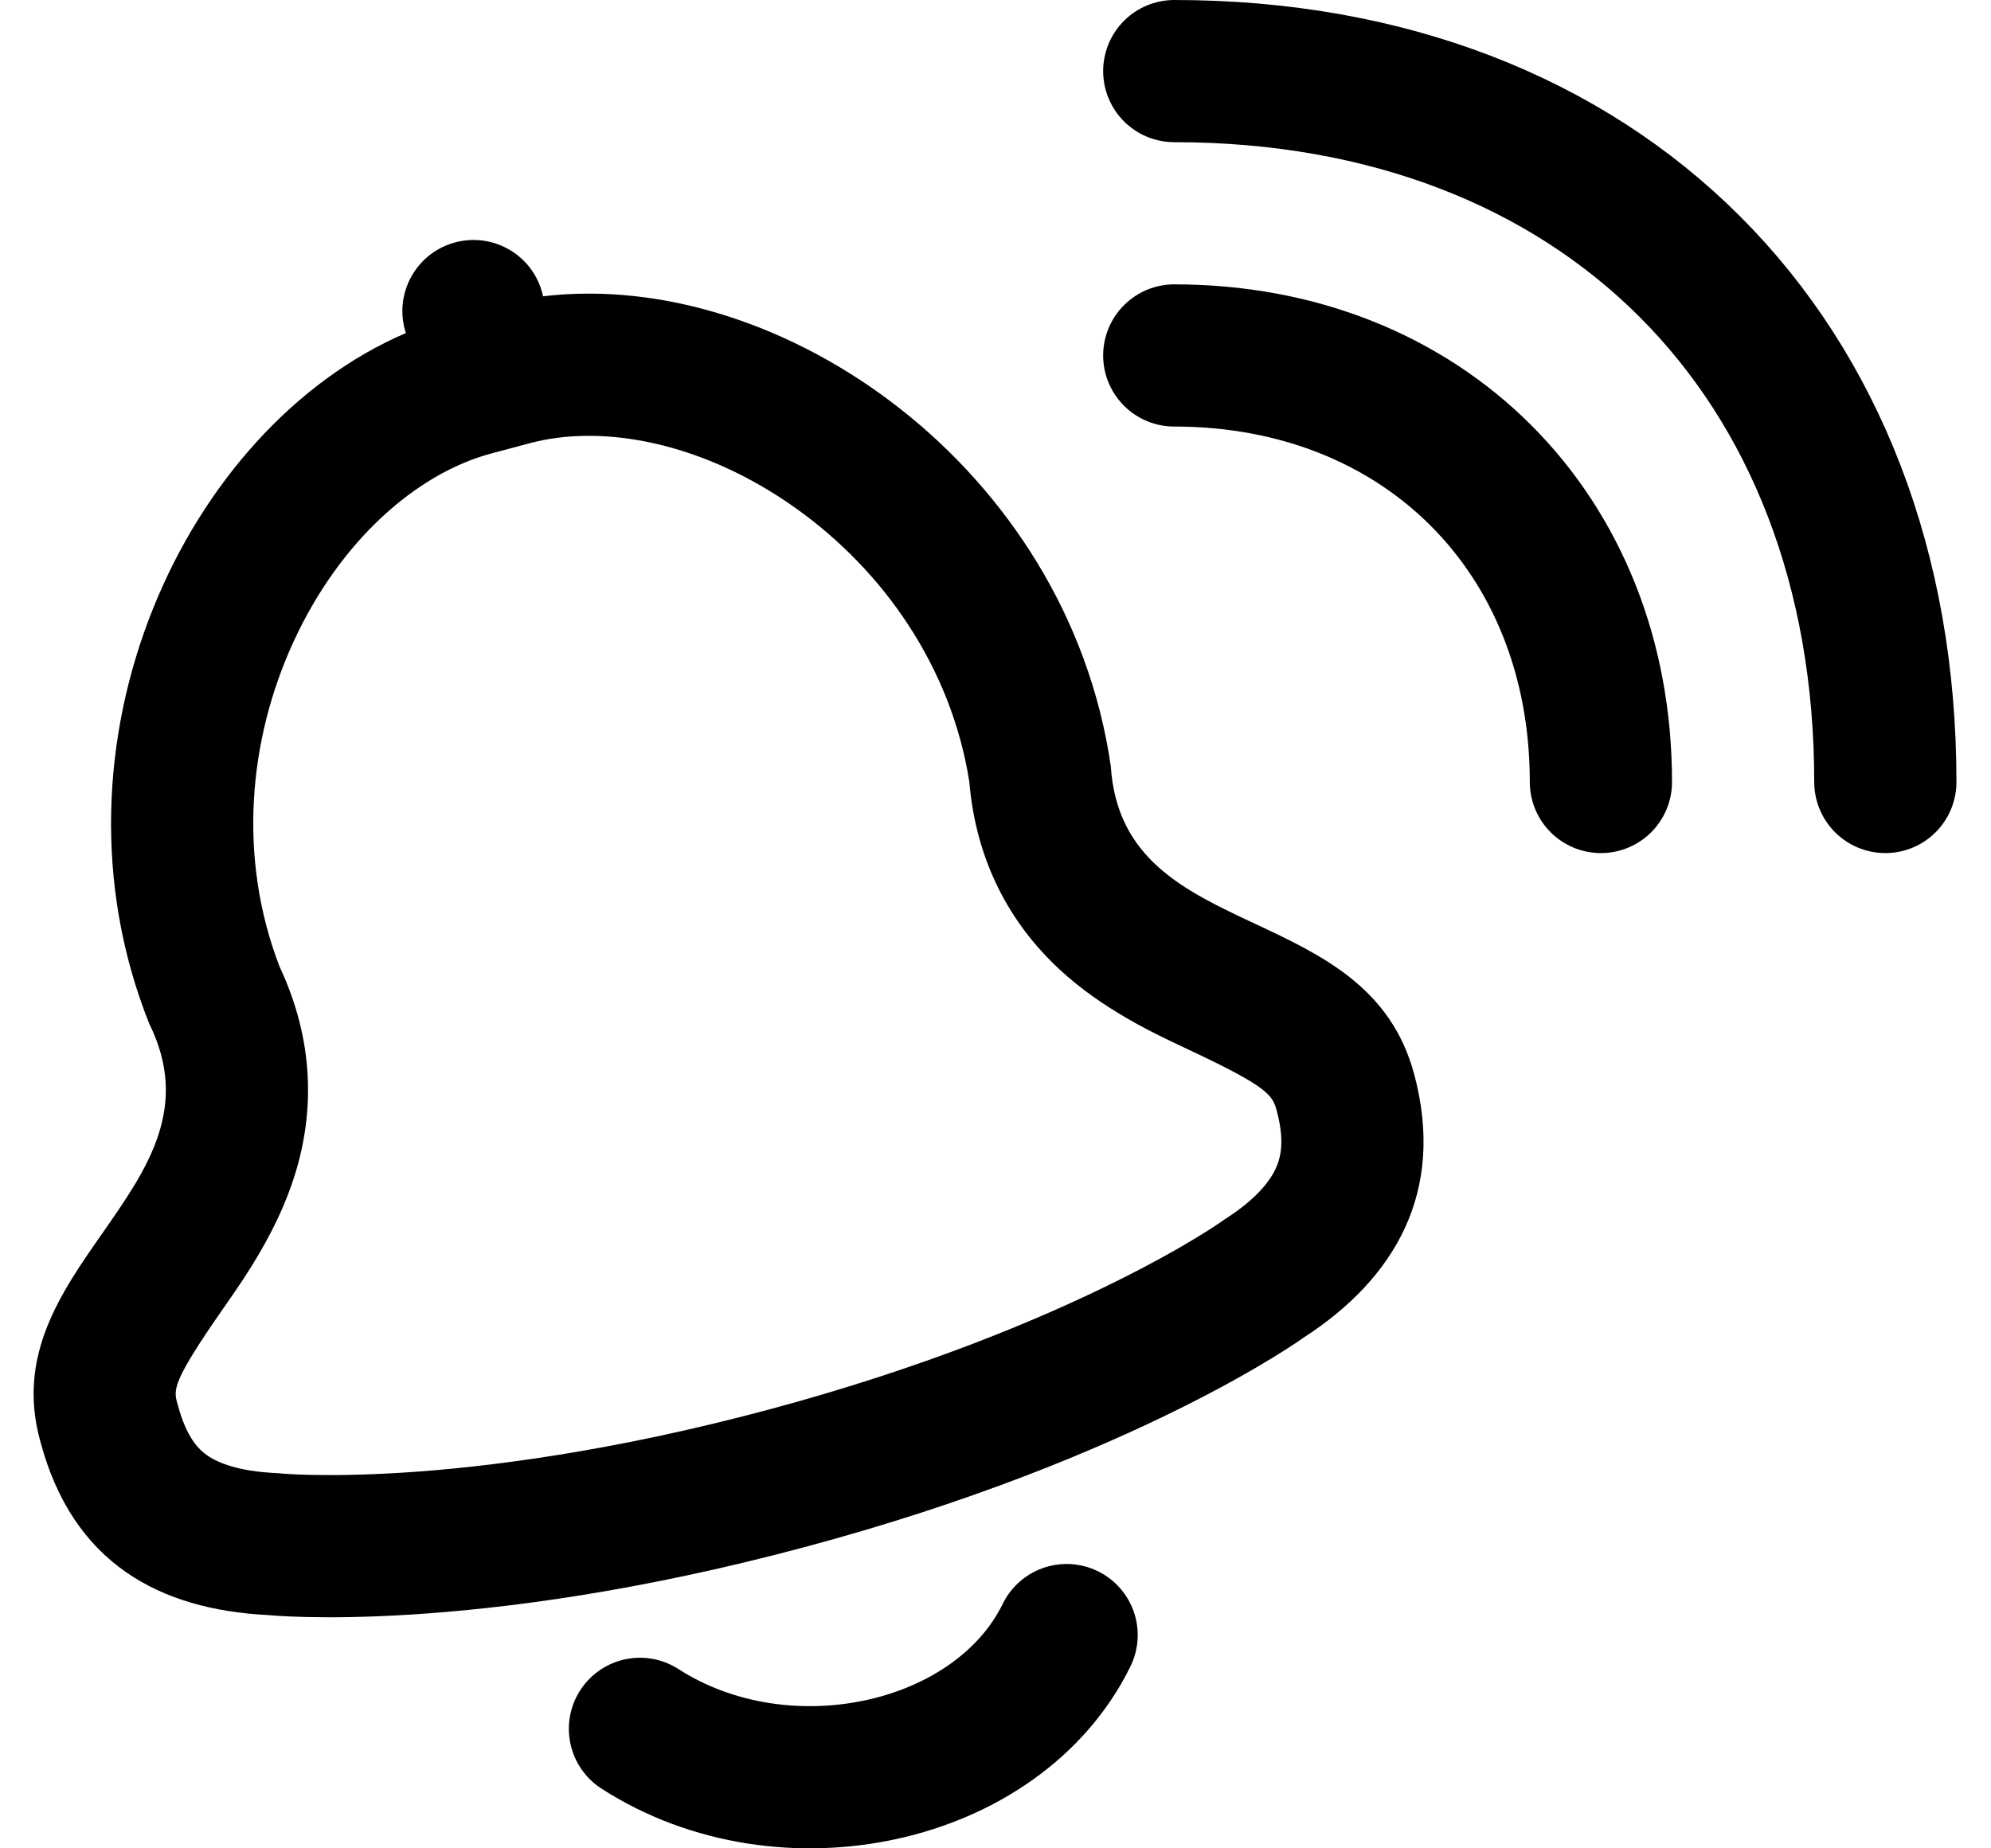 <svg width="28" height="26" viewBox="0 0 28 26" fill="none" xmlns="http://www.w3.org/2000/svg">
<path d="M9 24.319C11.036 25.63 14.036 24.971 15 23" stroke="black" stroke-width="2" stroke-linecap="round" stroke-linejoin="round"/>
<path d="M22.514 11C22.514 7.5 20.014 5 16.514 5" stroke="black" stroke-width="2" stroke-linecap="round" stroke-linejoin="round"/>
<path d="M26.514 11C26.514 5 22.514 1 16.514 1" stroke="black" stroke-width="2" stroke-linecap="round" stroke-linejoin="round"/>
<path fill-rule="evenodd" clip-rule="evenodd" d="M7.637 4.168C7.634 4.151 7.63 4.134 7.625 4.117C7.482 3.583 6.934 3.267 6.4 3.41C5.867 3.553 5.55 4.101 5.693 4.635C5.698 4.651 5.703 4.668 5.708 4.685C2.599 6.017 0.531 10.469 2.098 14.398C2.679 15.573 2.073 16.44 1.443 17.343C0.847 18.196 0.229 19.081 0.57 20.286C1.024 21.983 2.236 22.643 3.777 22.719C3.777 22.719 6.64 23.016 11.318 21.762C15.996 20.509 18.327 18.82 18.327 18.82C19.623 17.984 20.33 16.759 19.888 15.11C19.561 13.889 18.584 13.432 17.647 12.993C16.654 12.527 15.705 12.083 15.621 10.774C15.013 6.588 10.996 3.767 7.637 4.168ZM4.146 16.528C4.429 15.623 4.413 14.623 3.932 13.598C3.347 12.08 3.487 10.422 4.127 9.029C4.789 7.589 5.873 6.657 6.905 6.38L7.448 6.235C8.481 5.958 9.885 6.224 11.179 7.14C12.429 8.026 13.38 9.392 13.632 10.999C13.727 12.121 14.207 12.994 14.902 13.638C15.505 14.197 16.233 14.539 16.68 14.748L16.713 14.764C17.835 15.29 17.896 15.403 17.956 15.628C18.069 16.049 18.011 16.284 17.942 16.435C17.859 16.616 17.666 16.867 17.243 17.139L17.198 17.169L17.16 17.196L17.157 17.198C17.15 17.203 17.133 17.214 17.108 17.231C17.057 17.265 16.97 17.322 16.848 17.396C16.604 17.545 16.217 17.767 15.688 18.029C14.63 18.554 13.002 19.241 10.8 19.831C8.599 20.42 6.845 20.64 5.667 20.715C5.077 20.752 4.632 20.753 4.346 20.746C4.203 20.743 4.1 20.737 4.038 20.733C4.008 20.731 3.988 20.73 3.978 20.729L3.975 20.729L3.929 20.724L3.875 20.721C3.349 20.695 3.064 20.577 2.913 20.472C2.795 20.389 2.624 20.224 2.502 19.769L2.498 19.756L2.495 19.743C2.44 19.551 2.417 19.443 3.135 18.412L3.157 18.381L3.157 18.381C3.44 17.975 3.902 17.314 4.146 16.528Z" fill="black"/>
</svg>
